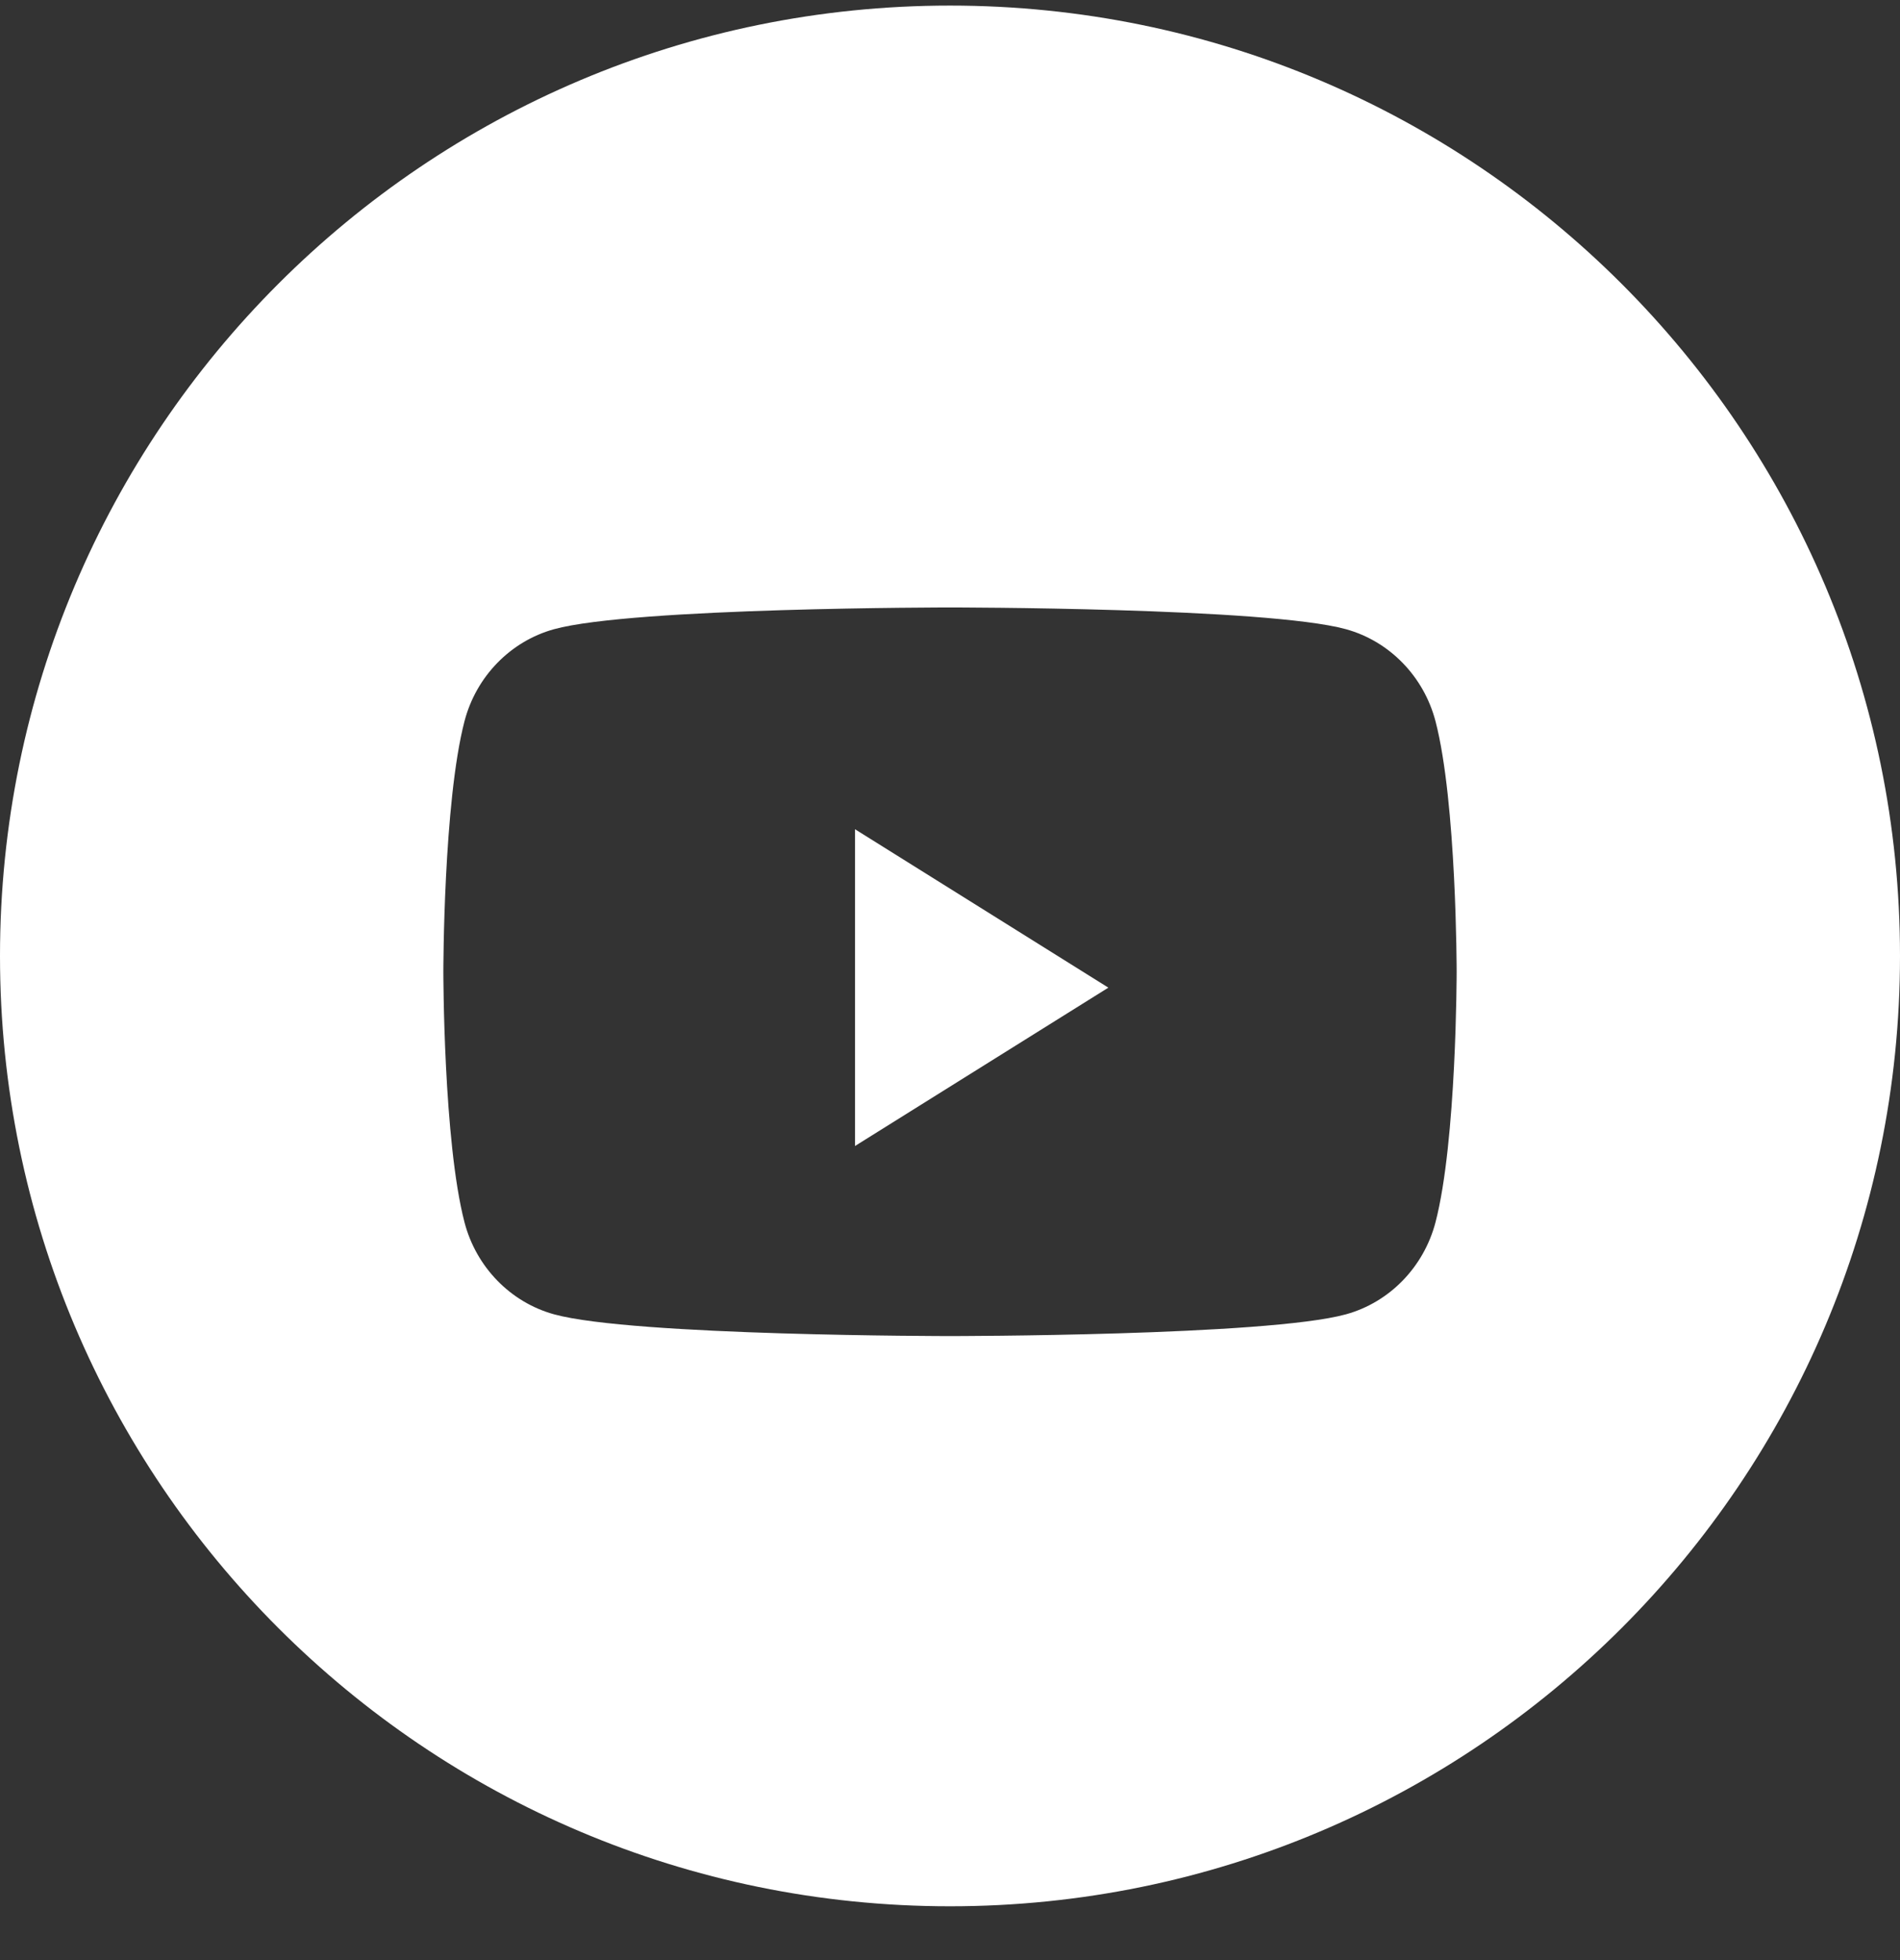 <svg width="32" height="33" viewBox="0 0 32 33" fill="none" xmlns="http://www.w3.org/2000/svg">
<rect x="0" y="0" width="32" height="33" fill="#333333" stroke="none"/>
<path fill-rule="evenodd" clip-rule="evenodd" d="M16 0.094C7.163 0.094 0 7.257 0 16.094C0 24.93 7.163 32.094 16 32.094C24.837 32.094 32 24.93 32 16.094C32 7.257 24.837 0.094 16 0.094ZM22.668 10.593C23.402 10.795 23.98 11.389 24.177 12.143C24.533 13.509 24.533 16.36 24.533 16.36C24.533 16.36 24.533 19.212 24.177 20.578C23.98 21.332 23.402 21.926 22.668 22.128C21.337 22.494 16 22.494 16 22.494C16 22.494 10.663 22.494 9.332 22.128C8.598 21.926 8.019 21.332 7.823 20.578C7.467 19.212 7.467 16.36 7.467 16.36C7.467 16.36 7.467 13.509 7.823 12.143C8.019 11.389 8.598 10.795 9.332 10.593C10.663 10.227 16 10.227 16 10.227C16 10.227 21.337 10.227 22.668 10.593Z" fill="white"/>
<path fill-rule="evenodd" clip-rule="evenodd" d="M14.4 19.294V13.961L18.667 16.628L14.4 19.294Z" fill="white"/>
</svg>
